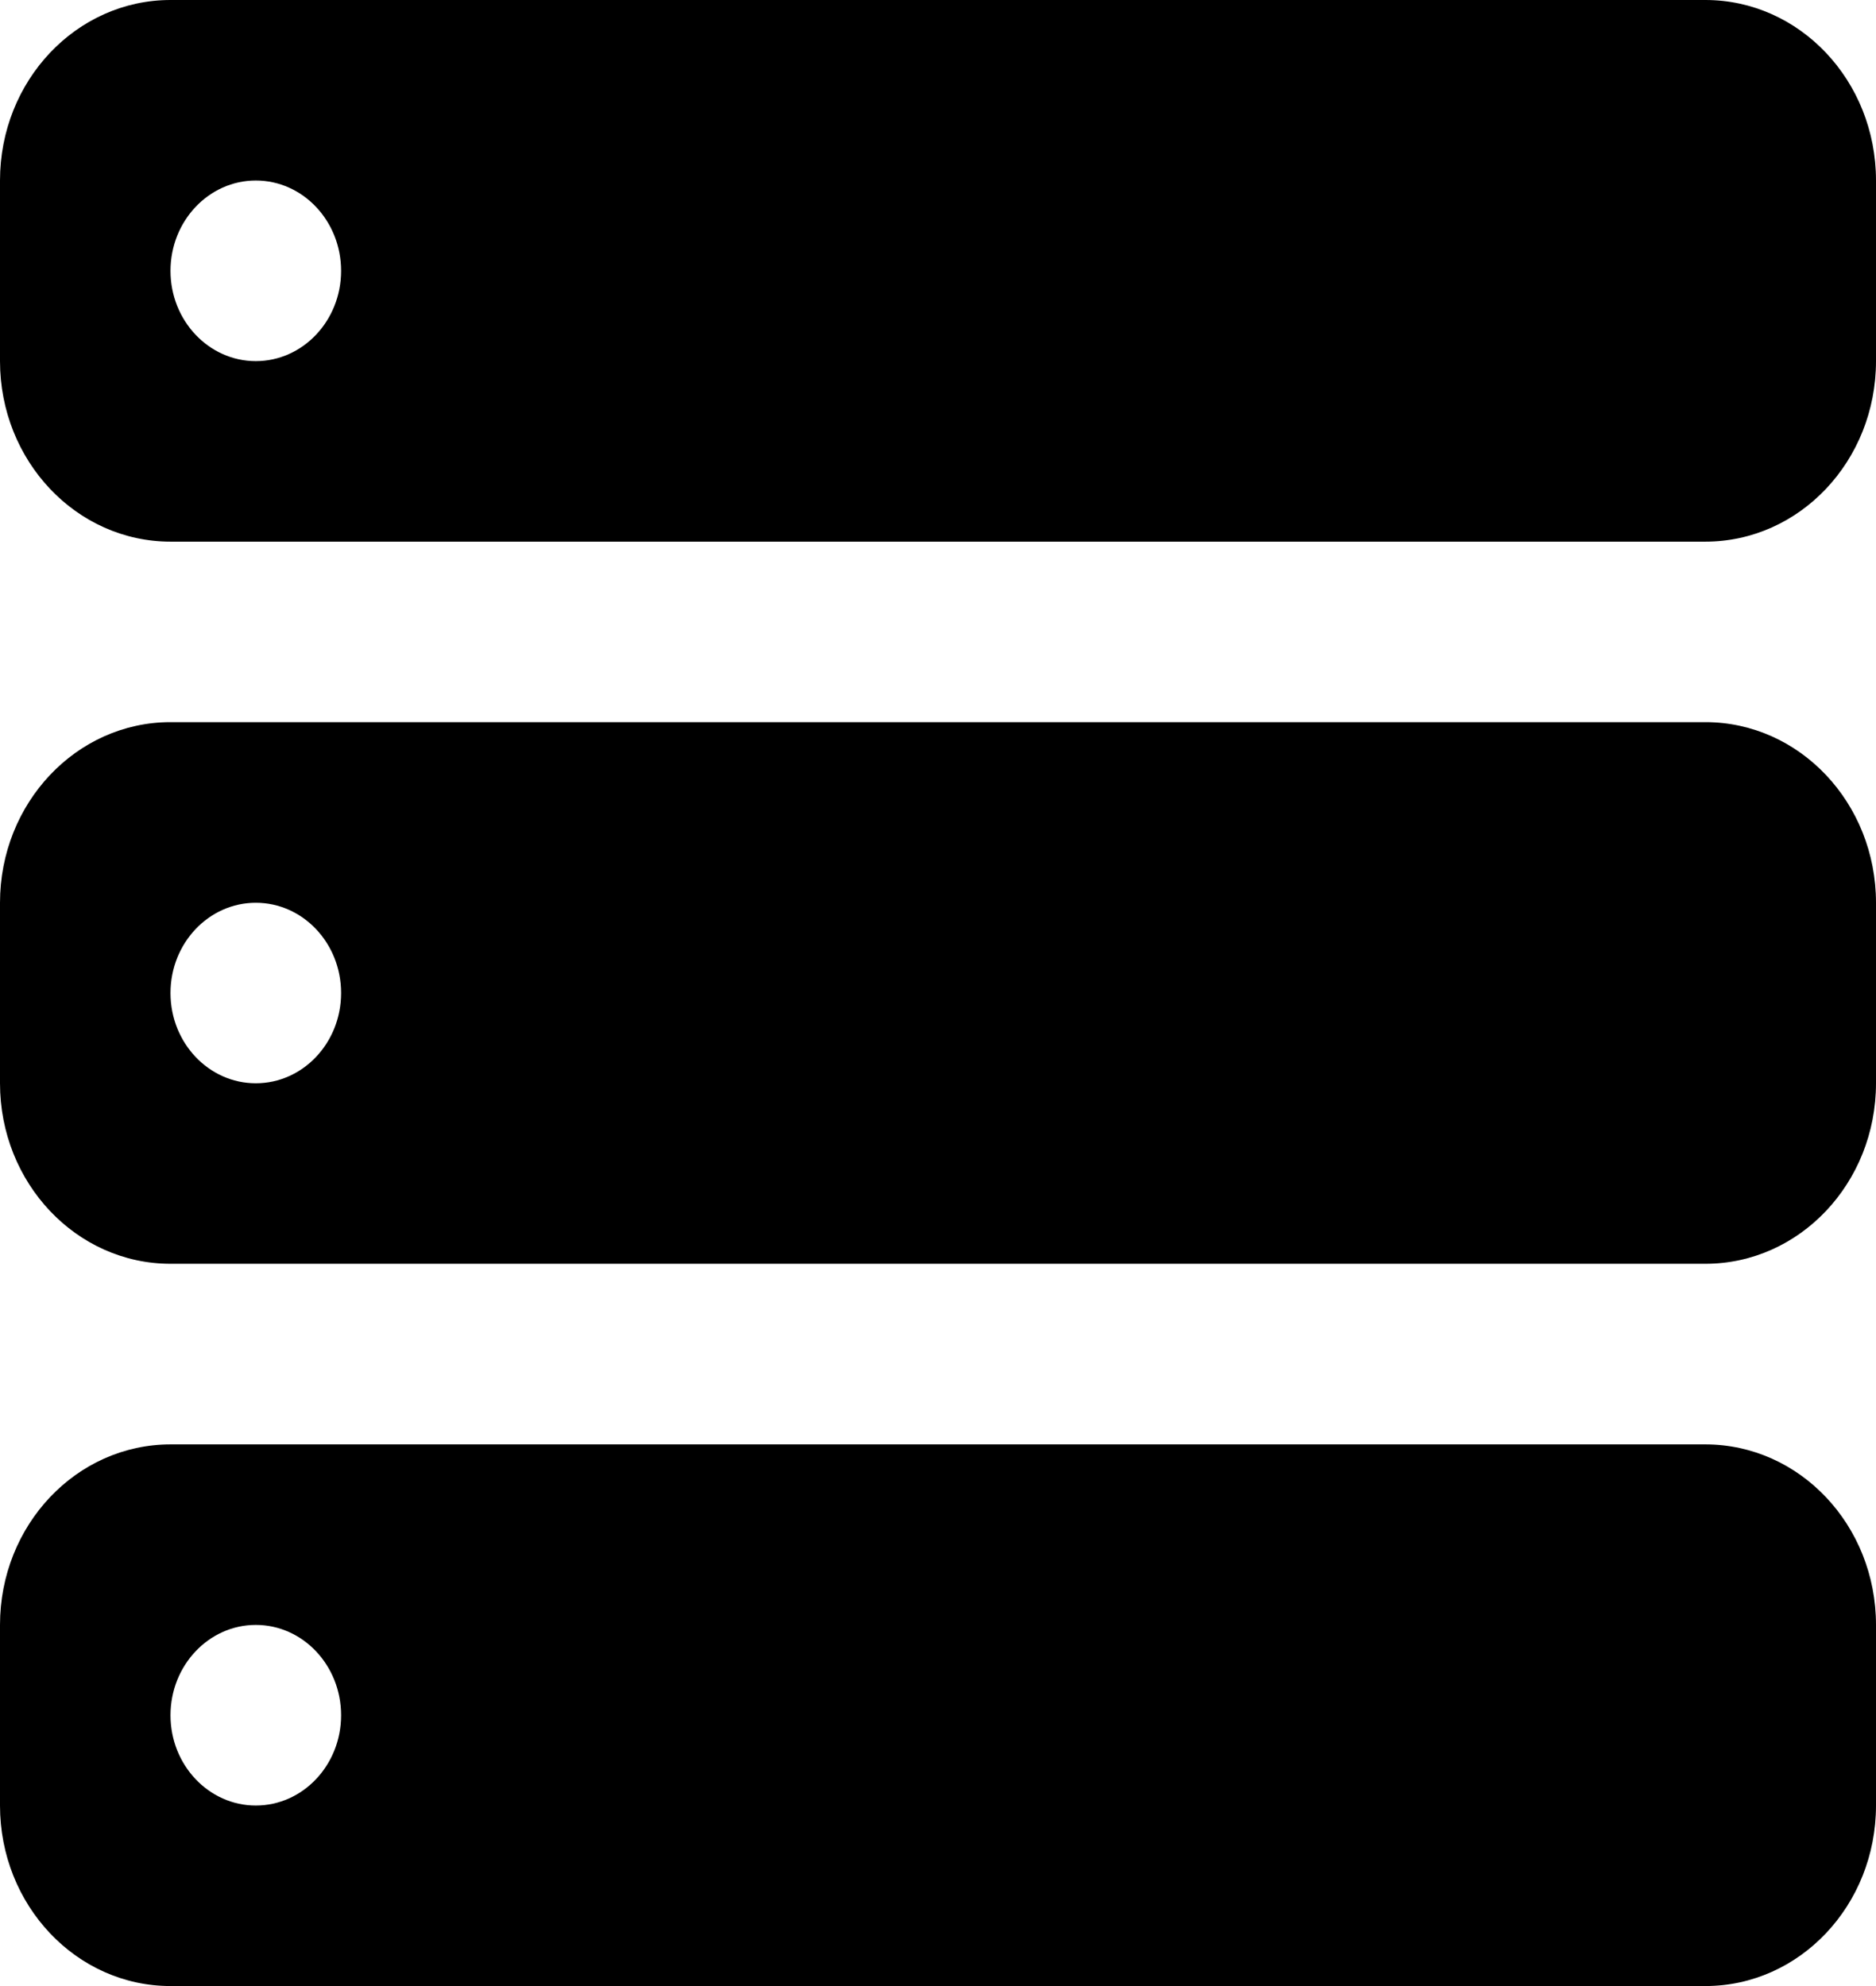 <svg width="17" height="18" viewBox="0 0 17 18" fill="none" xmlns="http://www.w3.org/2000/svg">
<path d="M1.545 0C0.692 0 0 0.732 0 1.636V3.273C0 4.177 0.692 4.909 1.545 4.909H15.454C16.308 4.909 17 4.177 17 3.273V1.636C17 0.732 16.308 0 15.454 0H1.545ZM2.318 1.636C2.745 1.636 3.091 2.003 3.091 2.455C3.091 2.906 2.745 3.273 2.318 3.273C1.892 3.273 1.545 2.906 1.545 2.455C1.545 2.003 1.892 1.636 2.318 1.636ZM1.545 6.545C0.692 6.545 0 7.278 0 8.182V9.818C0 10.722 0.692 11.454 1.545 11.454H15.454C16.308 11.454 17 10.722 17 9.818V8.182C17 7.278 16.308 6.545 15.454 6.545H1.545ZM2.318 8.182C2.745 8.182 3.091 8.548 3.091 9C3.091 9.452 2.745 9.818 2.318 9.818C1.892 9.818 1.545 9.452 1.545 9C1.545 8.548 1.892 8.182 2.318 8.182ZM1.545 13.091C0.692 13.091 0 13.823 0 14.727V16.364C0 17.268 0.692 18 1.545 18H15.454C16.308 18 17 17.268 17 16.364V14.727C17 13.823 16.308 13.091 15.454 13.091H1.545ZM2.318 14.727C2.745 14.727 3.091 15.094 3.091 15.546C3.091 15.997 2.745 16.364 2.318 16.364C1.892 16.364 1.545 15.997 1.545 15.546C1.545 15.094 1.892 14.727 2.318 14.727Z" fill="black"/>
</svg>
